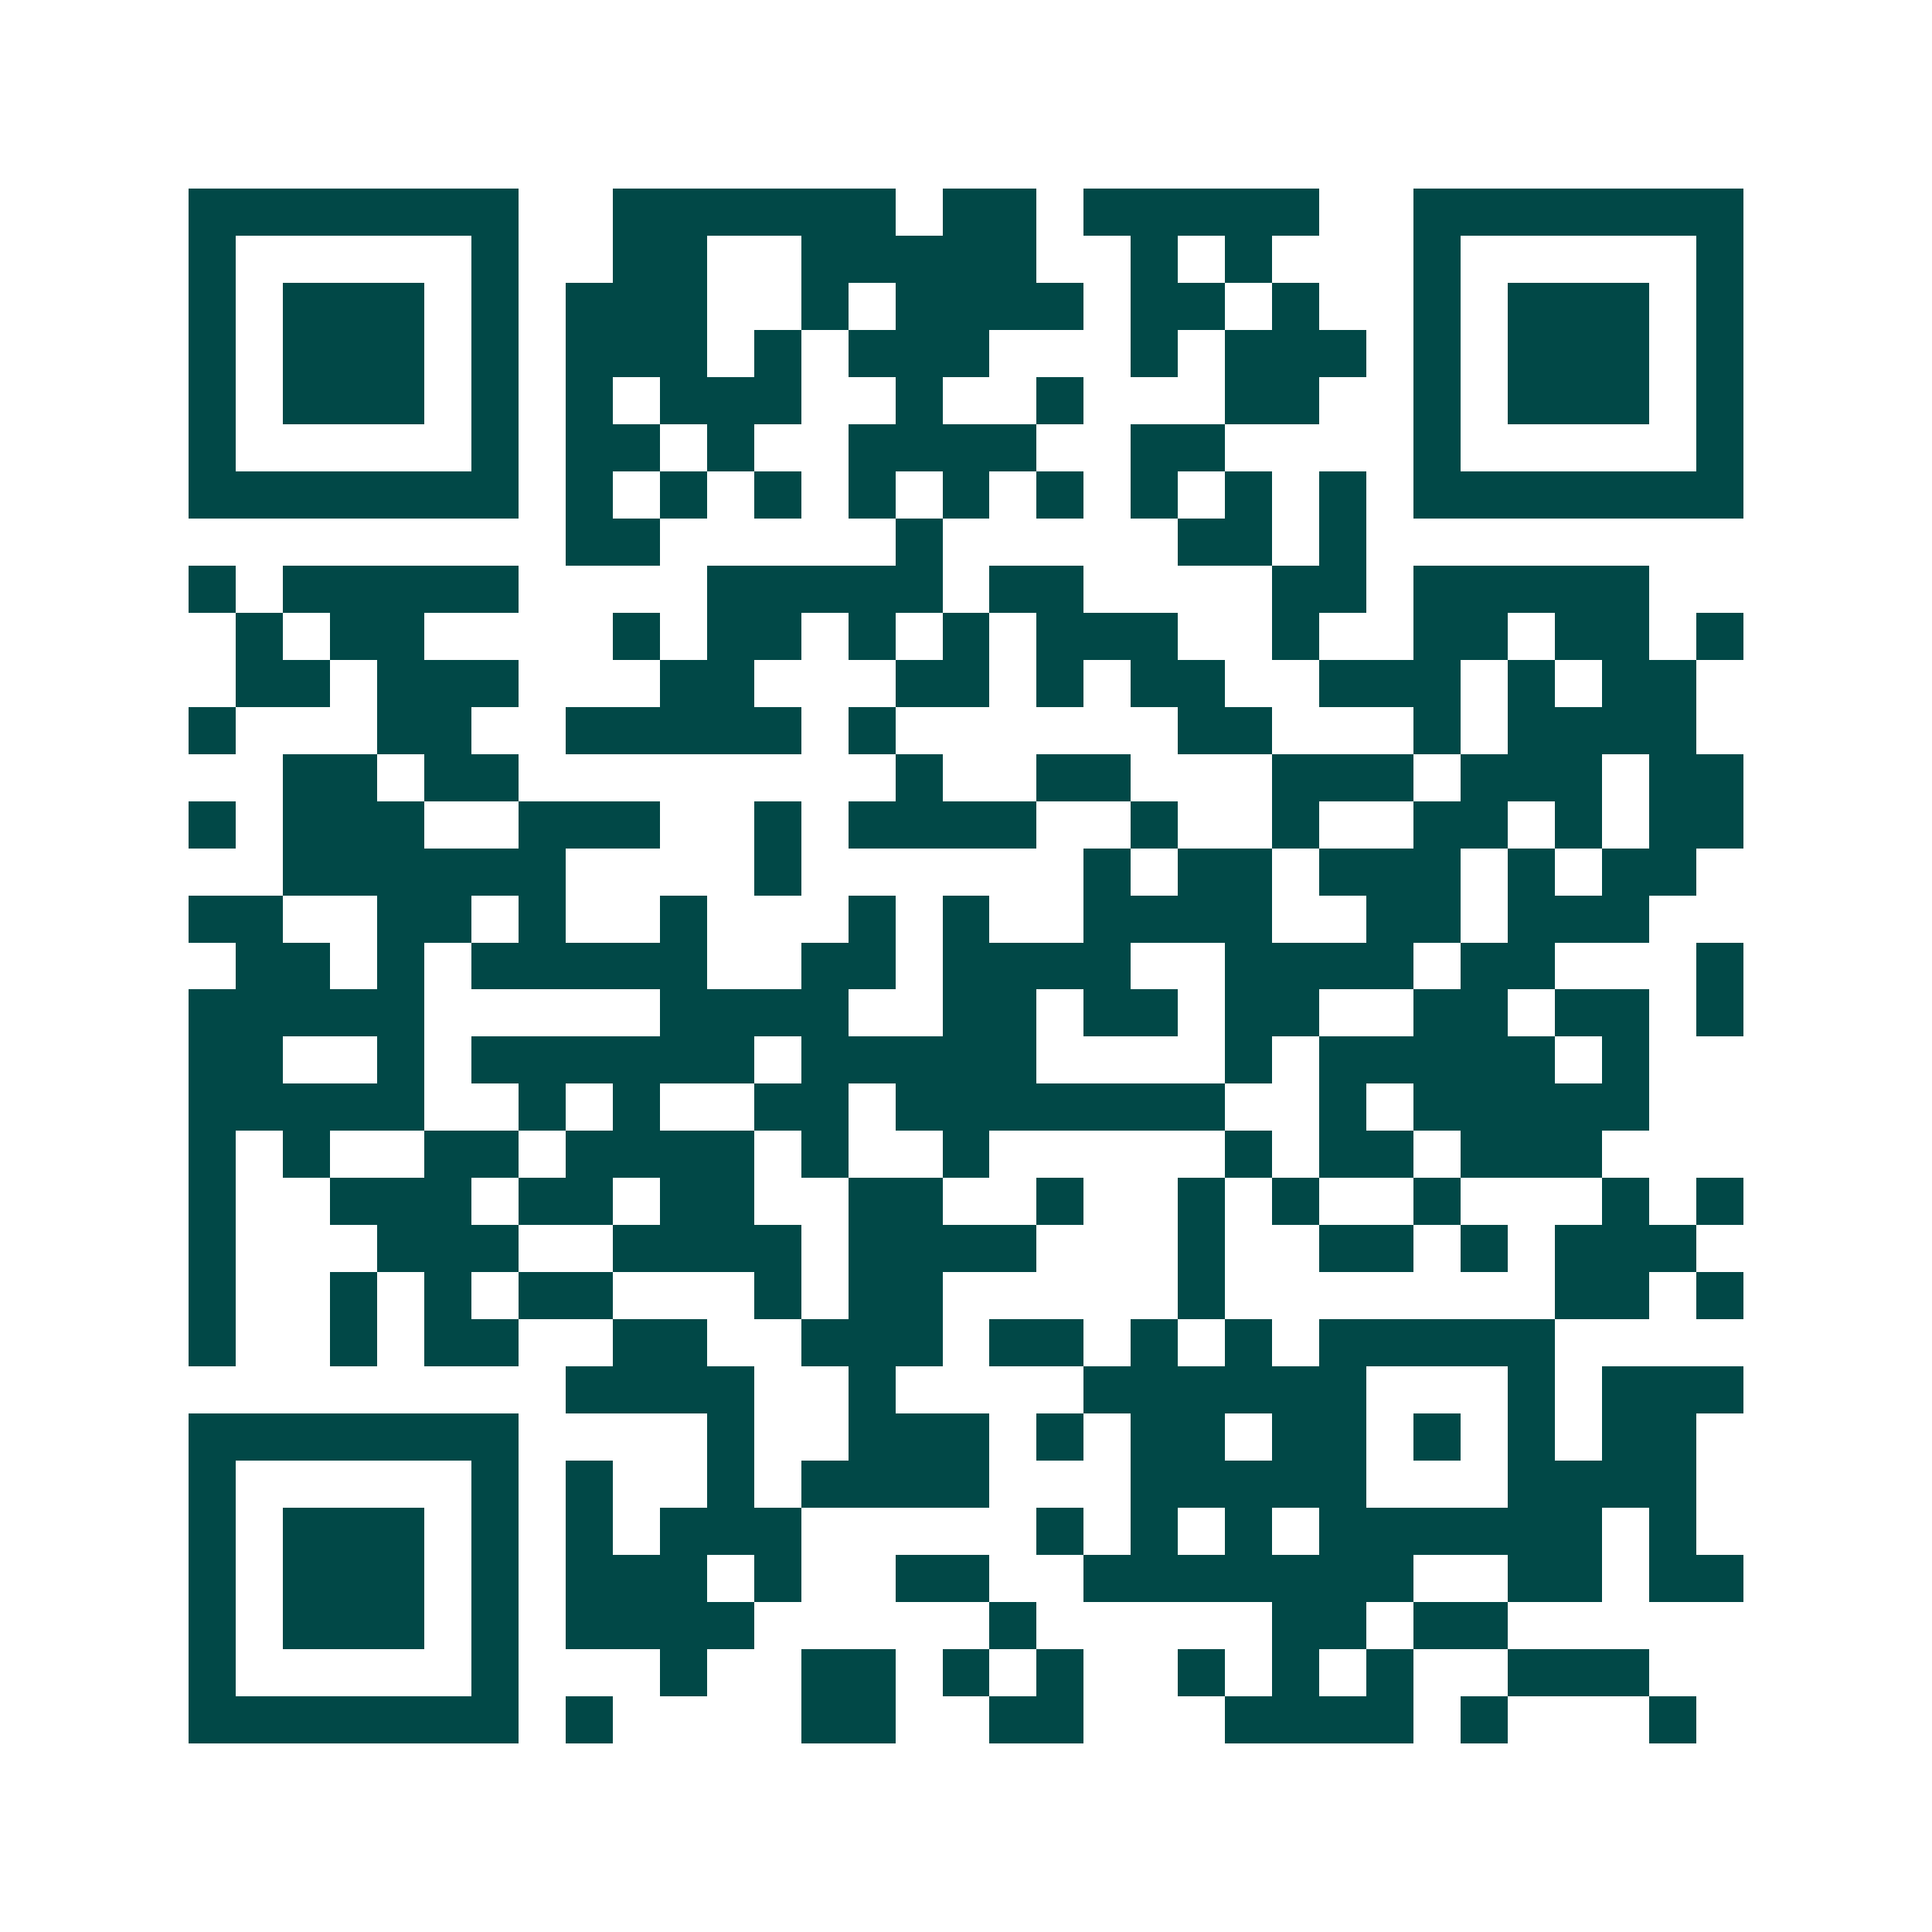 <svg xmlns="http://www.w3.org/2000/svg" width="200" height="200" viewBox="0 0 41 41" shape-rendering="crispEdges"><path fill="#ffffff" d="M0 0h41v41H0z"/><path stroke="#014847" d="M4 4.5h7m2 0h6m1 0h2m1 0h5m2 0h7M4 5.5h1m5 0h1m2 0h2m2 0h5m2 0h1m1 0h1m3 0h1m5 0h1M4 6.5h1m1 0h3m1 0h1m1 0h3m2 0h1m1 0h4m1 0h2m1 0h1m2 0h1m1 0h3m1 0h1M4 7.5h1m1 0h3m1 0h1m1 0h3m1 0h1m1 0h3m3 0h1m1 0h3m1 0h1m1 0h3m1 0h1M4 8.5h1m1 0h3m1 0h1m1 0h1m1 0h3m2 0h1m2 0h1m3 0h2m2 0h1m1 0h3m1 0h1M4 9.5h1m5 0h1m1 0h2m1 0h1m2 0h4m2 0h2m4 0h1m5 0h1M4 10.5h7m1 0h1m1 0h1m1 0h1m1 0h1m1 0h1m1 0h1m1 0h1m1 0h1m1 0h1m1 0h7M12 11.5h2m5 0h1m5 0h2m1 0h1M4 12.5h1m1 0h5m4 0h5m1 0h2m4 0h2m1 0h5M5 13.5h1m1 0h2m4 0h1m1 0h2m1 0h1m1 0h1m1 0h3m2 0h1m2 0h2m1 0h2m1 0h1M5 14.5h2m1 0h3m3 0h2m3 0h2m1 0h1m1 0h2m2 0h3m1 0h1m1 0h2M4 15.5h1m3 0h2m2 0h5m1 0h1m6 0h2m3 0h1m1 0h4M6 16.5h2m1 0h2m8 0h1m2 0h2m3 0h3m1 0h3m1 0h2M4 17.5h1m1 0h3m2 0h3m2 0h1m1 0h4m2 0h1m2 0h1m2 0h2m1 0h1m1 0h2M6 18.5h6m4 0h1m6 0h1m1 0h2m1 0h3m1 0h1m1 0h2M4 19.5h2m2 0h2m1 0h1m2 0h1m3 0h1m1 0h1m2 0h4m2 0h2m1 0h3M5 20.5h2m1 0h1m1 0h5m2 0h2m1 0h4m2 0h4m1 0h2m3 0h1M4 21.5h5m5 0h4m2 0h2m1 0h2m1 0h2m2 0h2m1 0h2m1 0h1M4 22.5h2m2 0h1m1 0h6m1 0h5m4 0h1m1 0h5m1 0h1M4 23.5h5m2 0h1m1 0h1m2 0h2m1 0h7m2 0h1m1 0h5M4 24.5h1m1 0h1m2 0h2m1 0h4m1 0h1m2 0h1m5 0h1m1 0h2m1 0h3M4 25.5h1m2 0h3m1 0h2m1 0h2m2 0h2m2 0h1m2 0h1m1 0h1m2 0h1m3 0h1m1 0h1M4 26.5h1m3 0h3m2 0h4m1 0h4m3 0h1m2 0h2m1 0h1m1 0h3M4 27.5h1m2 0h1m1 0h1m1 0h2m3 0h1m1 0h2m5 0h1m7 0h2m1 0h1M4 28.5h1m2 0h1m1 0h2m2 0h2m2 0h3m1 0h2m1 0h1m1 0h1m1 0h5M12 29.5h4m2 0h1m4 0h6m3 0h1m1 0h3M4 30.5h7m4 0h1m2 0h3m1 0h1m1 0h2m1 0h2m1 0h1m1 0h1m1 0h2M4 31.5h1m5 0h1m1 0h1m2 0h1m1 0h4m3 0h5m3 0h4M4 32.5h1m1 0h3m1 0h1m1 0h1m1 0h3m5 0h1m1 0h1m1 0h1m1 0h6m1 0h1M4 33.5h1m1 0h3m1 0h1m1 0h3m1 0h1m2 0h2m2 0h7m2 0h2m1 0h2M4 34.5h1m1 0h3m1 0h1m1 0h4m5 0h1m5 0h2m1 0h2M4 35.5h1m5 0h1m3 0h1m2 0h2m1 0h1m1 0h1m2 0h1m1 0h1m1 0h1m2 0h3M4 36.5h7m1 0h1m4 0h2m2 0h2m3 0h4m1 0h1m3 0h1"/></svg>
